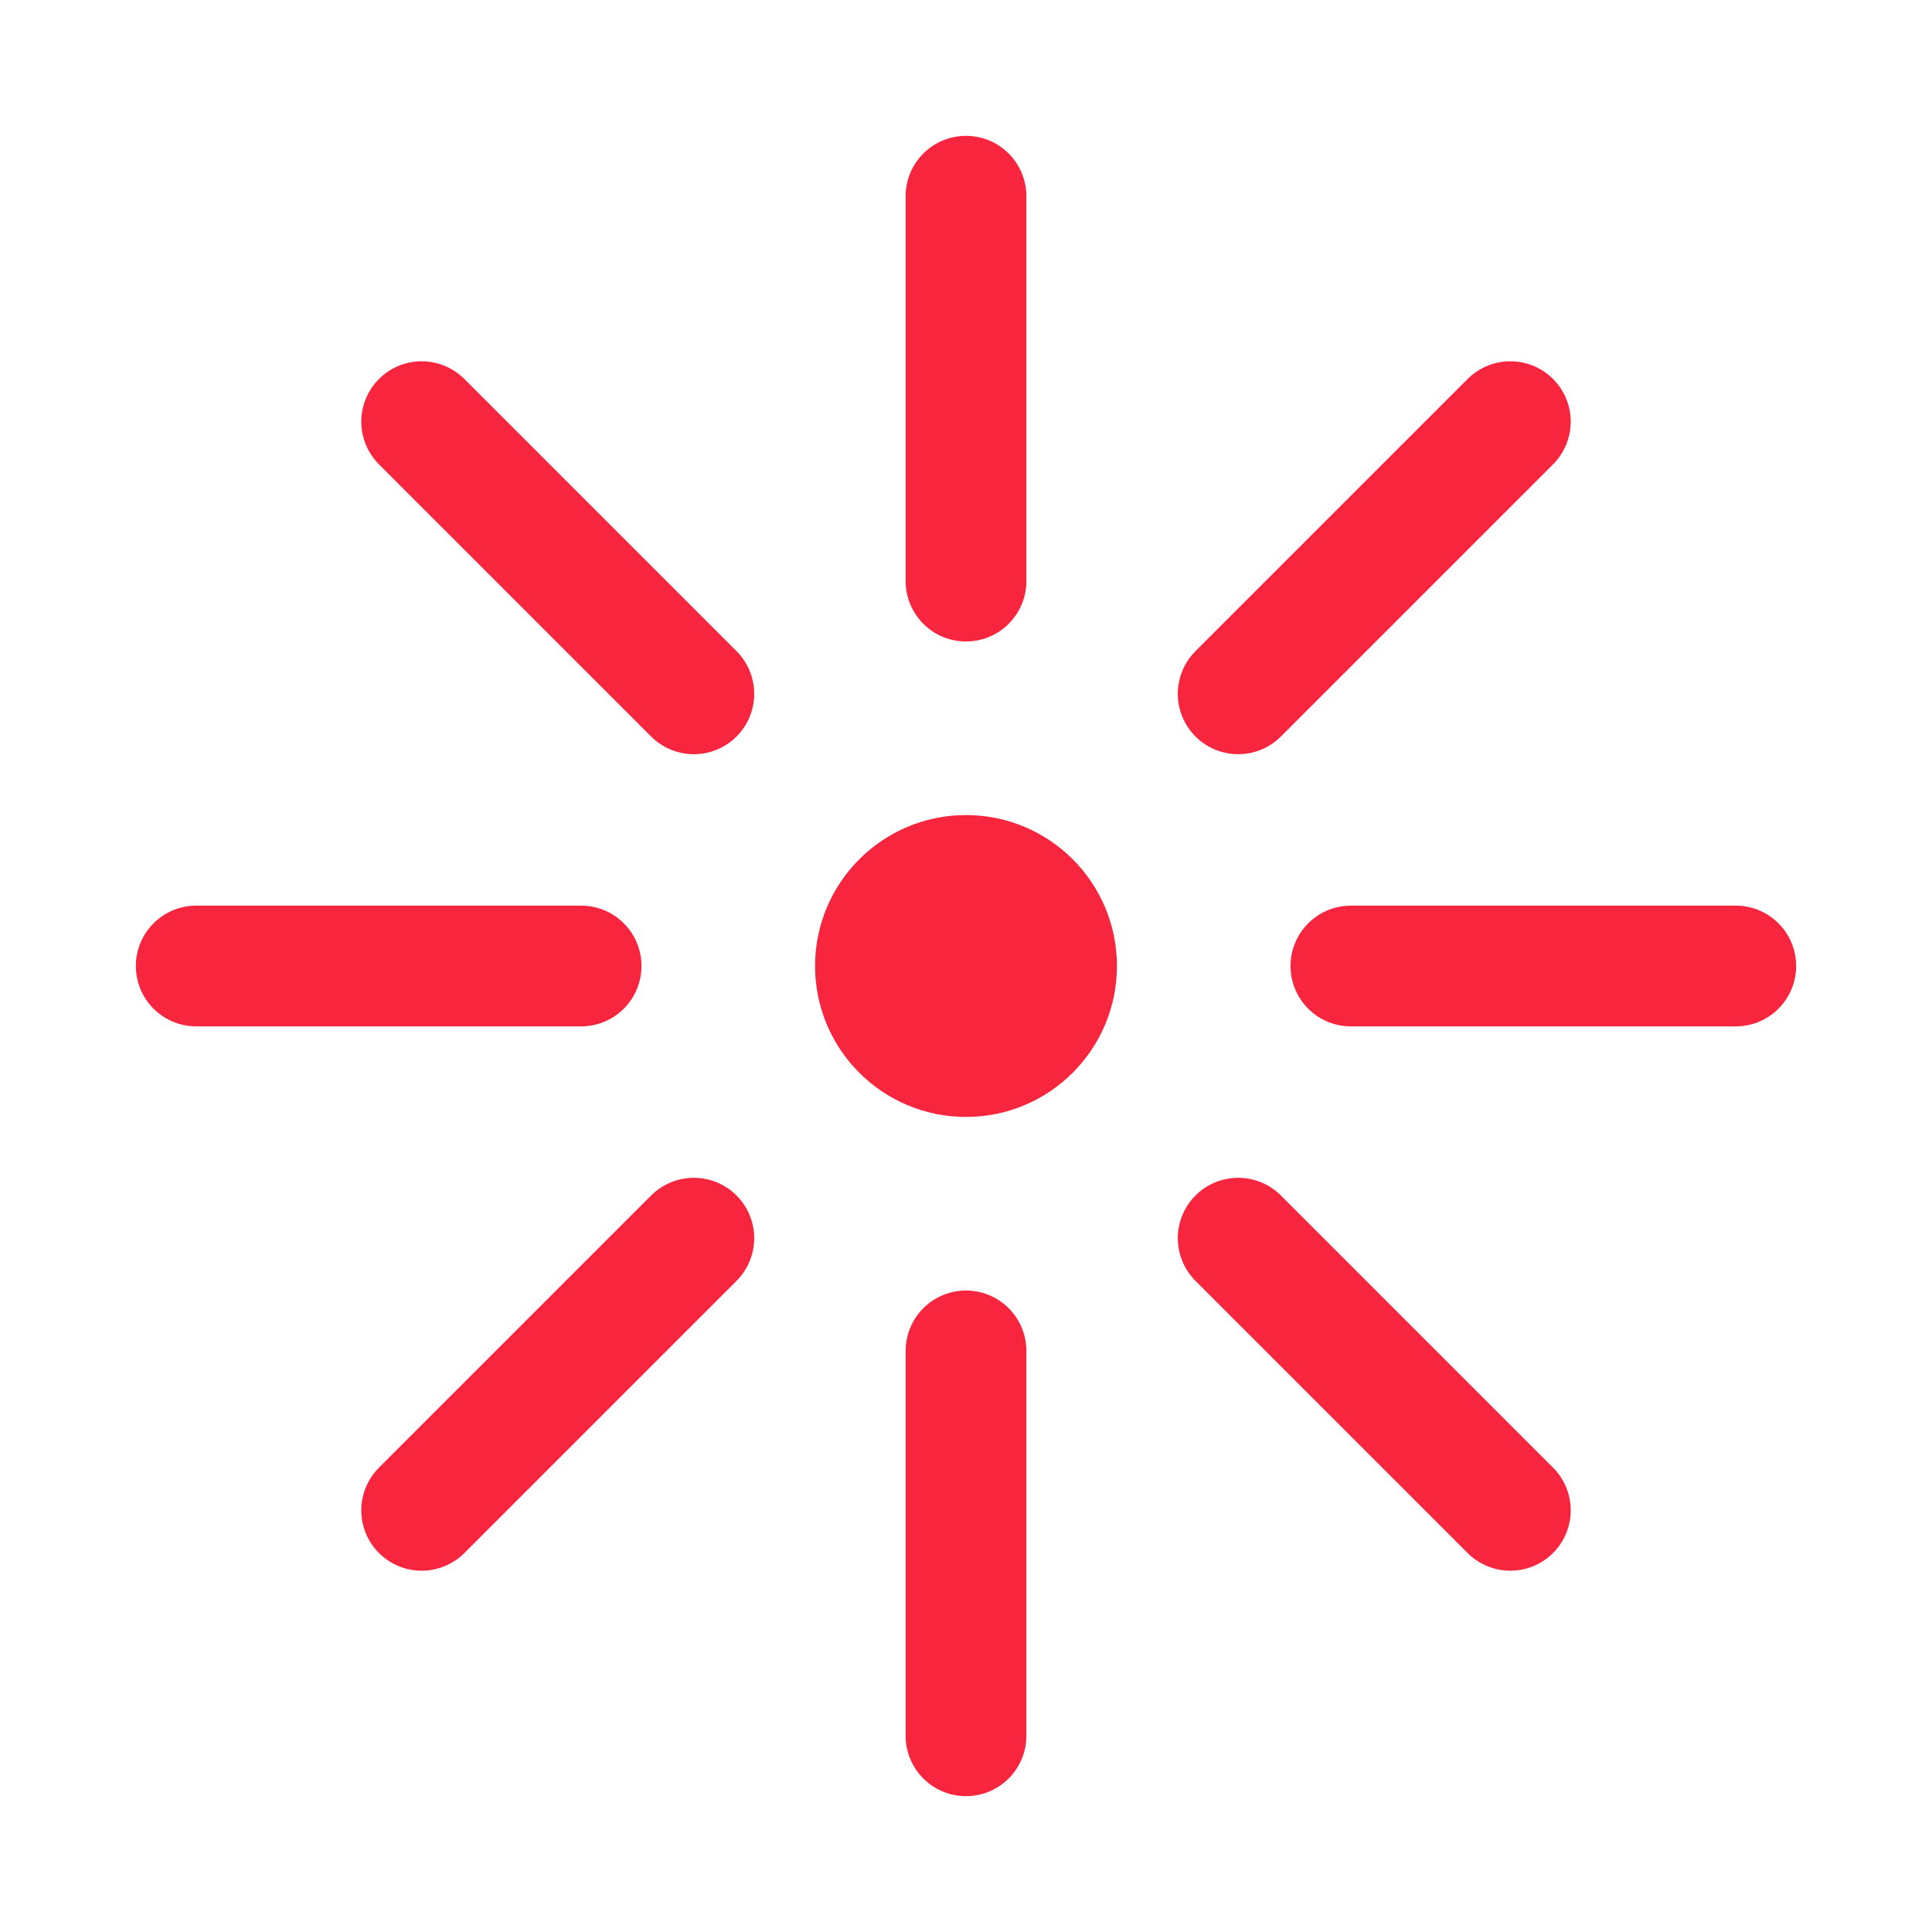 <svg width="32" height="32" viewBox="0 0 32 32" fill="none" xmlns="http://www.w3.org/2000/svg">
<circle cx="16" cy="16" r="2.5" fill="#F8253E"/>
<path d="M16 3.25V9.625M16 28.75V22.375" stroke="#F8253E" stroke-width="2" stroke-linecap="round"/>
<path d="M25.016 6.984L20.508 11.492M6.984 25.016L11.492 20.508" stroke="#F8253E" stroke-width="2" stroke-linecap="round"/>
<path d="M28.75 16L22.375 16M3.25 16L9.625 16" stroke="#F8253E" stroke-width="2" stroke-linecap="round"/>
<path d="M25.016 25.016L20.508 20.508M6.984 6.984L11.492 11.492" stroke="#F8253E" stroke-width="2" stroke-linecap="round"/>
</svg>
